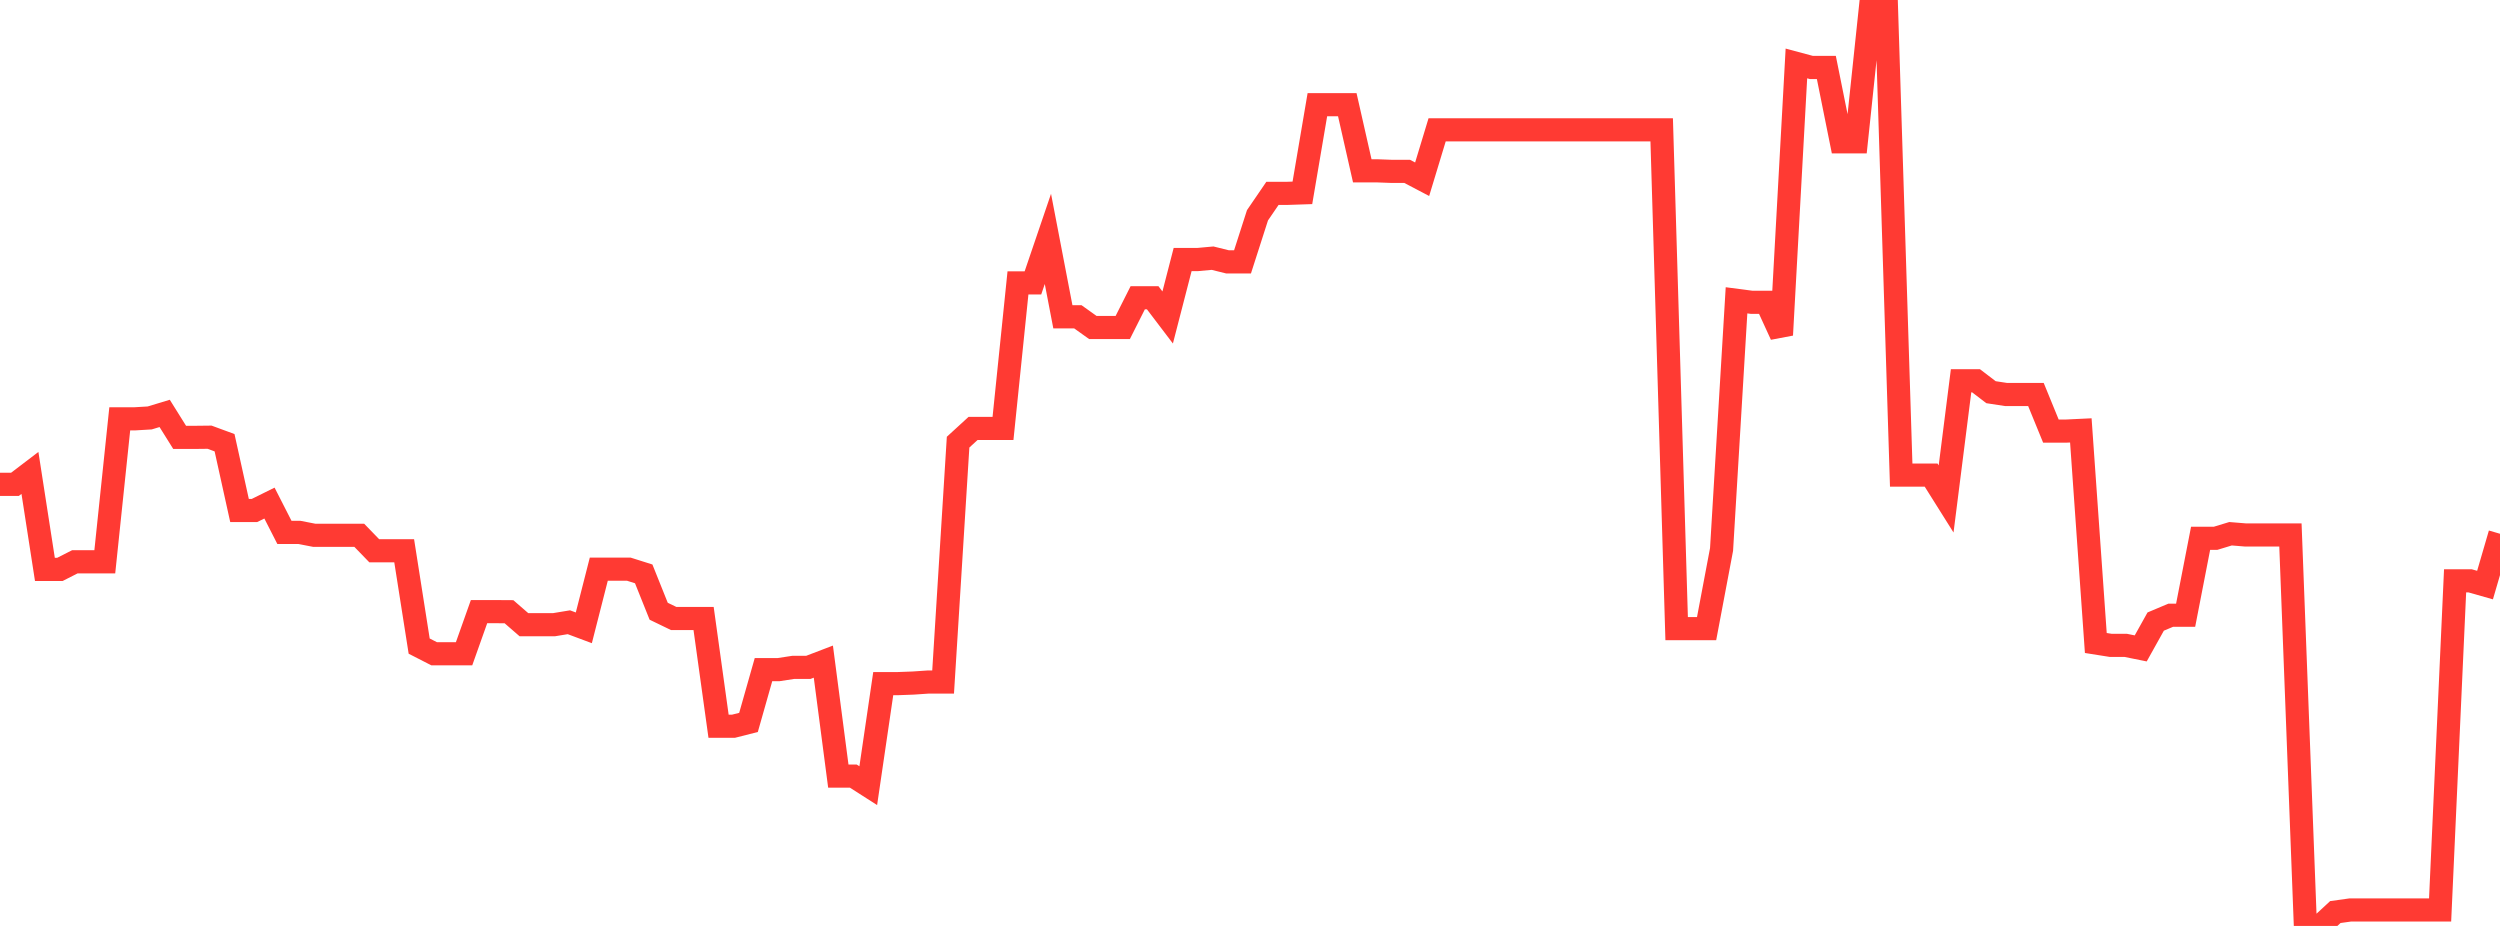 <?xml version="1.0" standalone="no"?>
<!DOCTYPE svg PUBLIC "-//W3C//DTD SVG 1.1//EN" "http://www.w3.org/Graphics/SVG/1.1/DTD/svg11.dtd">

<svg width="135" height="50" viewBox="0 0 135 50" preserveAspectRatio="none" 
  xmlns="http://www.w3.org/2000/svg"
  xmlns:xlink="http://www.w3.org/1999/xlink">


<polyline points="0.0, 26.154 0.808, 26.154 1.617, 25.538 2.425, 30.748 3.234, 30.748 4.042, 30.337 4.85, 30.337 5.659, 30.337 6.467, 22.617 7.275, 22.617 8.084, 22.569 8.892, 22.324 9.701, 23.618 10.509, 23.618 11.317, 23.609 12.126, 23.907 12.934, 27.566 13.743, 27.566 14.551, 27.166 15.359, 28.75 16.168, 28.75 16.976, 28.907 17.784, 28.907 18.593, 28.907 19.401, 28.907 20.21, 29.742 21.018, 29.742 21.826, 29.742 22.635, 34.889 23.443, 35.303 24.251, 35.303 25.06, 35.303 25.868, 33.028 26.677, 33.028 27.485, 33.033 28.293, 33.735 29.102, 33.735 29.91, 33.735 30.719, 33.601 31.527, 33.903 32.335, 30.734 33.144, 30.734 33.952, 30.734 34.76, 30.989 35.569, 33.007 36.377, 33.398 37.186, 33.398 37.994, 33.398 38.802, 39.216 39.611, 39.216 40.419, 39.011 41.228, 36.161 42.036, 36.161 42.844, 36.037 43.653, 36.037 44.461, 35.728 45.269, 41.909 46.078, 41.909 46.886, 42.426 47.695, 36.915 48.503, 36.915 49.311, 36.885 50.12, 36.83 50.928, 36.83 51.737, 23.876 52.545, 23.136 53.353, 23.136 54.162, 23.136 54.97, 15.277 55.778, 15.277 56.587, 12.9 57.395, 17.107 58.204, 17.107 59.012, 17.684 59.82, 17.684 60.629, 17.684 61.437, 16.08 62.246, 16.08 63.054, 17.144 63.862, 14.015 64.671, 14.015 65.479, 13.941 66.287, 14.141 67.096, 14.141 67.904, 11.626 68.713, 10.441 69.521, 10.441 70.329, 10.414 71.138, 5.655 71.946, 5.655 72.754, 5.655 73.563, 9.225 74.371, 9.225 75.18, 9.255 75.988, 9.255 76.796, 9.679 77.605, 7.01 78.413, 7.01 79.222, 7.01 80.03, 7.01 80.838, 7.01 81.647, 7.01 82.455, 7.01 83.263, 7.01 84.072, 7.01 84.88, 7.01 85.689, 7.01 86.497, 7.01 87.305, 7.01 88.114, 7.01 88.922, 7.01 89.731, 7.01 90.539, 33.946 91.347, 33.946 92.156, 33.946 92.964, 29.67 93.772, 16.217 94.581, 16.323 95.389, 16.323 96.198, 18.088 97.006, 3.426 97.814, 3.643 98.623, 3.643 99.431, 7.657 100.24, 7.657 101.048, 0.0 101.856, 0.0 102.665, 25.656 103.473, 25.656 104.281, 25.656 105.09, 26.943 105.898, 20.562 106.707, 20.562 107.515, 21.179 108.323, 21.302 109.132, 21.302 109.94, 21.302 110.749, 23.28 111.557, 23.28 112.365, 23.241 113.174, 34.722 113.982, 34.85 114.79, 34.85 115.599, 35.014 116.407, 33.565 117.216, 33.224 118.024, 33.224 118.832, 29.068 119.641, 29.068 120.449, 28.822 121.257, 28.888 122.066, 28.888 122.874, 28.888 123.683, 28.888 124.491, 50 125.299, 50.0 126.108, 49.251 126.916, 49.138 127.725, 49.138 128.533, 49.138 129.341, 49.138 130.15, 49.138 130.958, 49.138 131.766, 49.138 132.575, 31.364 133.383, 31.364 134.192, 31.594 135.0, 28.823" fill="none" stroke="#ff3a33" stroke-width="1.25"/>

</svg>